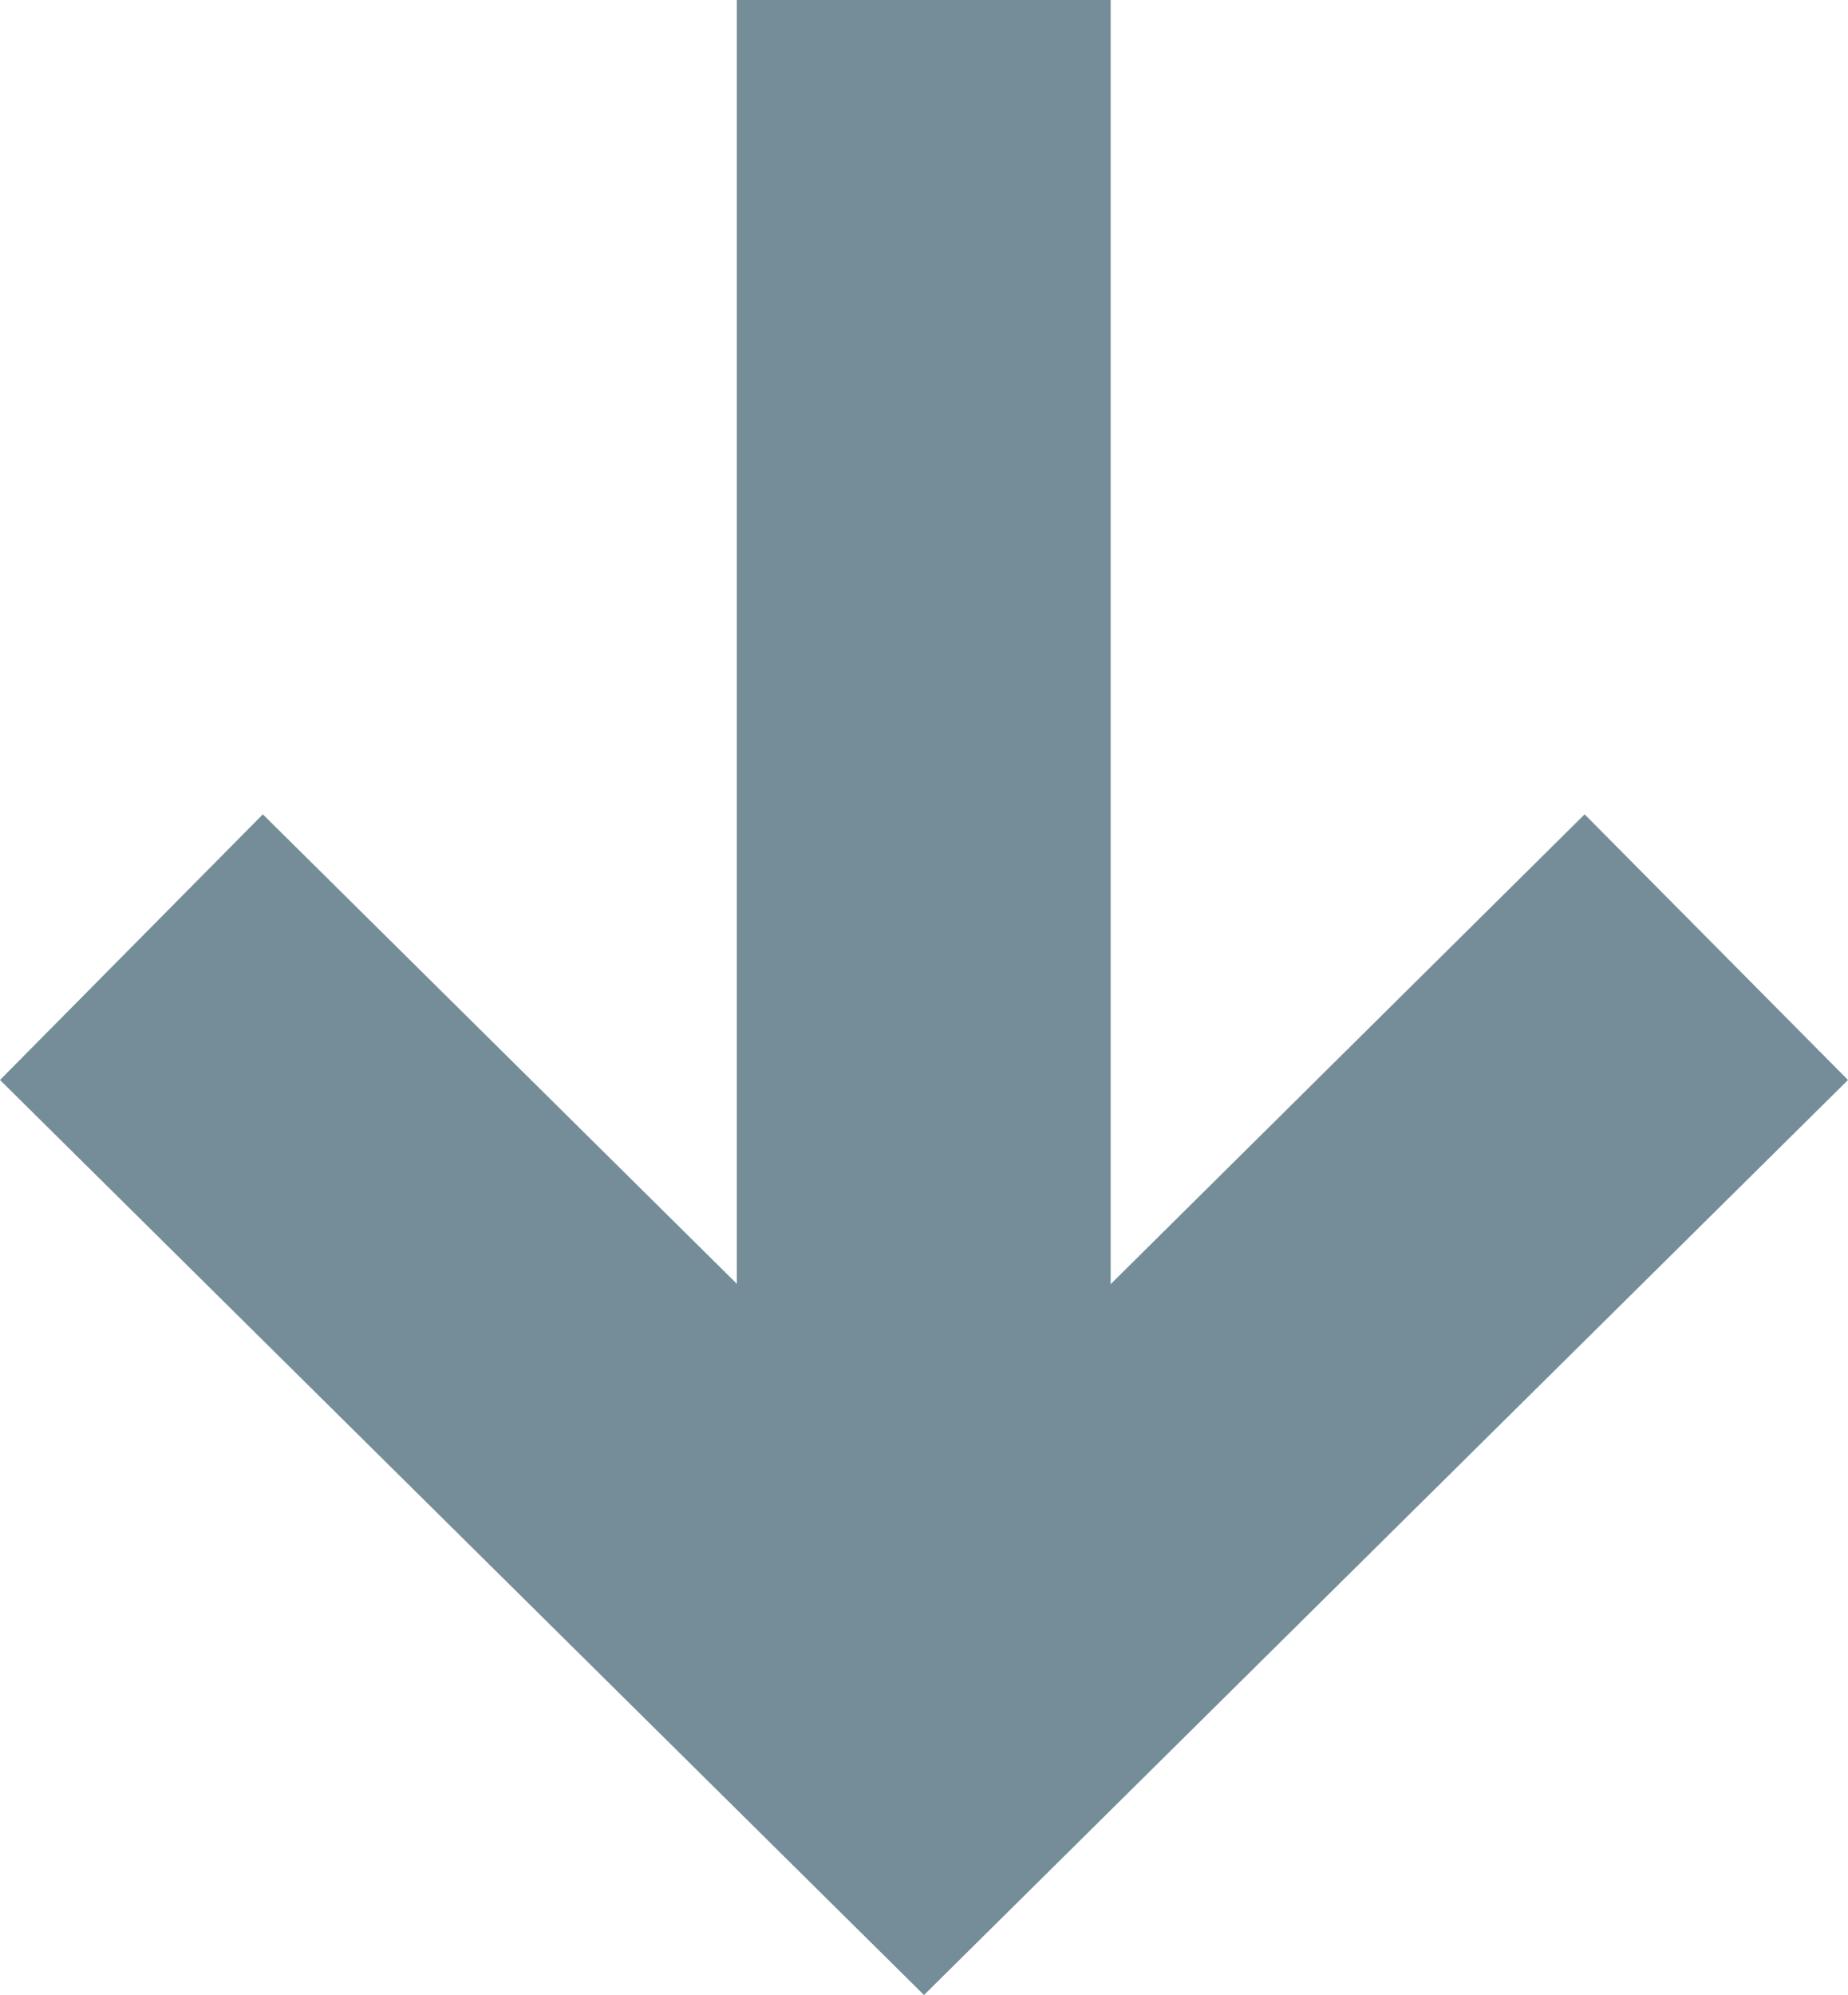 <?xml version="1.0" encoding="UTF-8"?><svg id="Camada_2" xmlns="http://www.w3.org/2000/svg" viewBox="0 0 33.96 36.65"><defs><style>.cls-1{fill:#748D98;}</style></defs><g id="Legendas"><polygon class="cls-1" points="16.98 36.65 0 19.84 4.83 14.96 16.98 26.99 29.12 14.96 33.96 19.84 16.98 36.65"/><rect class="cls-1" x="13.54" y="0" width="6.87" height="31.82"/></g></svg>
